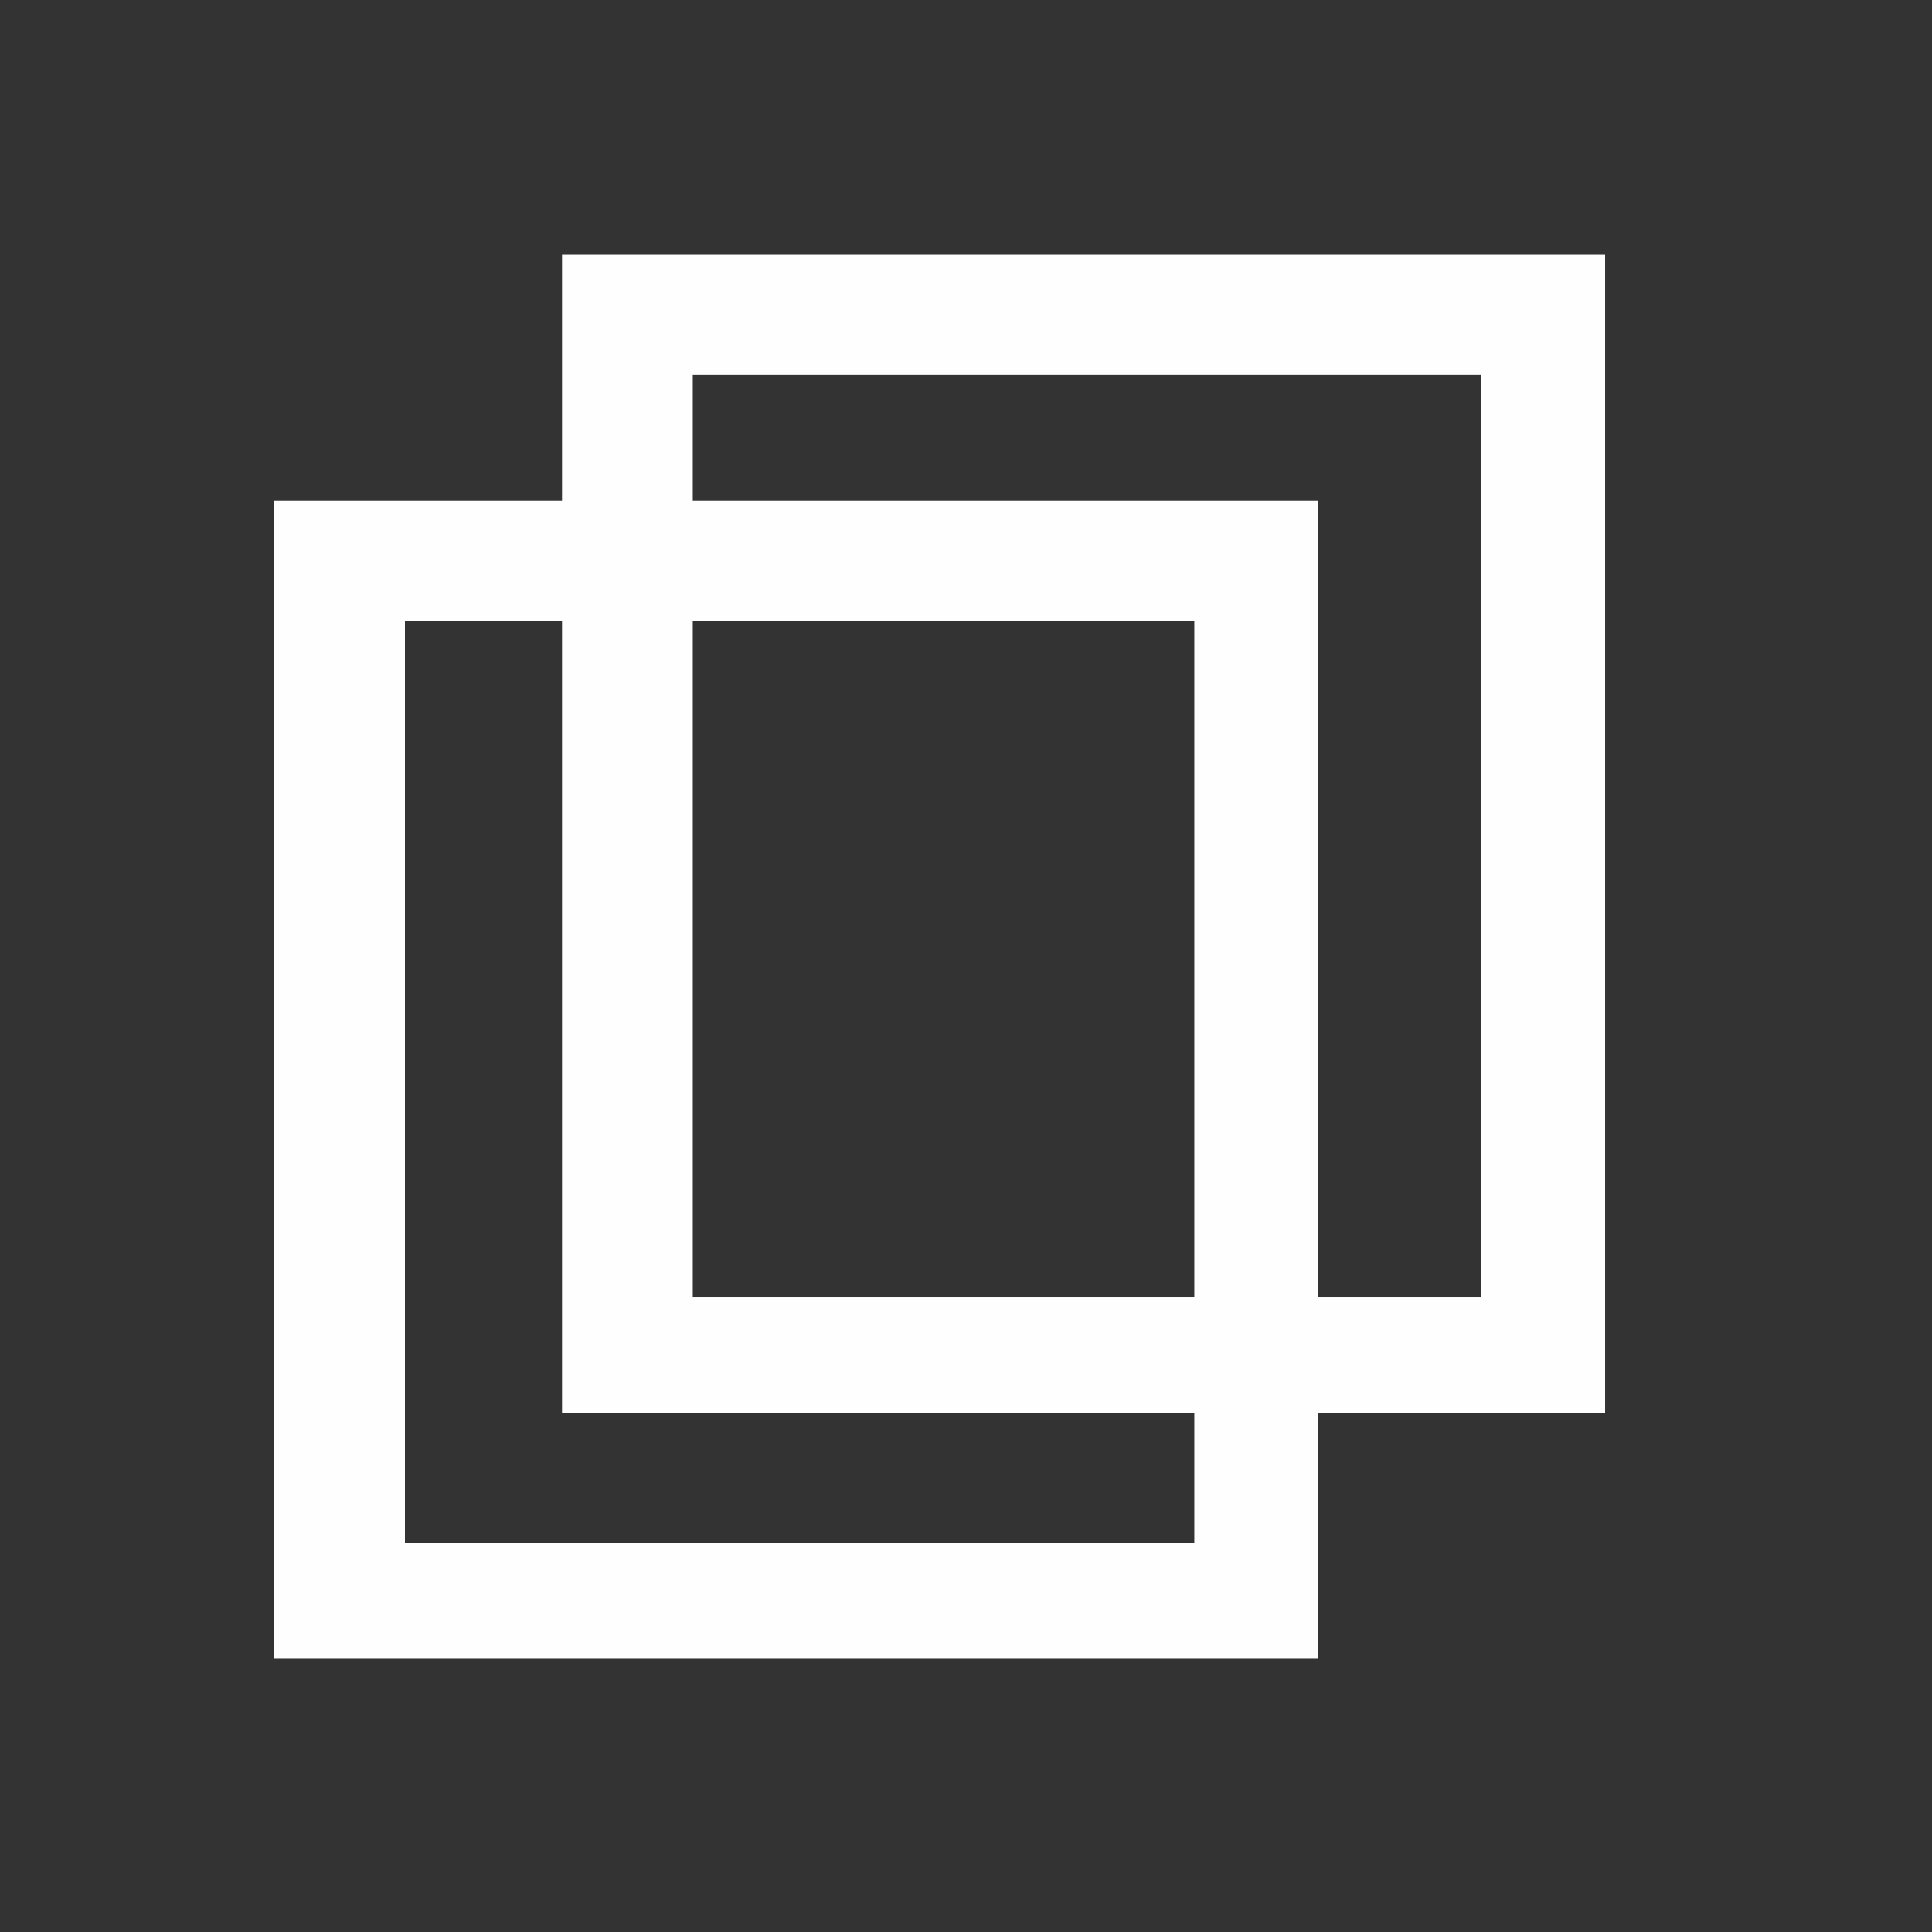 <?xml version="1.0" encoding="UTF-8"?>
<!DOCTYPE svg PUBLIC "-//W3C//DTD SVG 1.1//EN" "http://www.w3.org/Graphics/SVG/1.1/DTD/svg11.dtd">
<!-- Creator: CorelDRAW X7 -->
<svg xmlns="http://www.w3.org/2000/svg" xml:space="preserve" width="20mm" height="20mm" version="1.1" style="shape-rendering:geometricPrecision; text-rendering:geometricPrecision; image-rendering:optimizeQuality; fill-rule:evenodd; clip-rule:evenodd"
viewBox="0 0 1980 1980"
 xmlns:xlink="http://www.w3.org/1999/xlink">
 <rect x="0" y="0" width="1980" height="1980" fill="#333333" stroke="none"/>
 <defs>
  <style type="text/css">
   <![CDATA[
    .fil0 {fill:none}
    .fil1 {fill:#FEFEFE}
   ]]>
  </style>
 </defs>
 <g id="Ebene_x0020_2">
  <rect class="fil0" width="1980" height="1980"/>
  <rect class="fil0" x="250" y="240" width="1485" height="1485"/>
 </g>
 <g id="Ebene_x0020_1">
  <path class="fil1" d="M576 261l1069 0 0 1187 -1069 0 0 -1187zm134 123l808 0 0 945 -808 0 0 -945z"/>
  <path class="fil1" d="M281 513l1070 0 0 1187 -1070 0 0 -1187zm134 123l809 0 0 945 -809 0 0 -945z"/>
 </g>
</svg>
